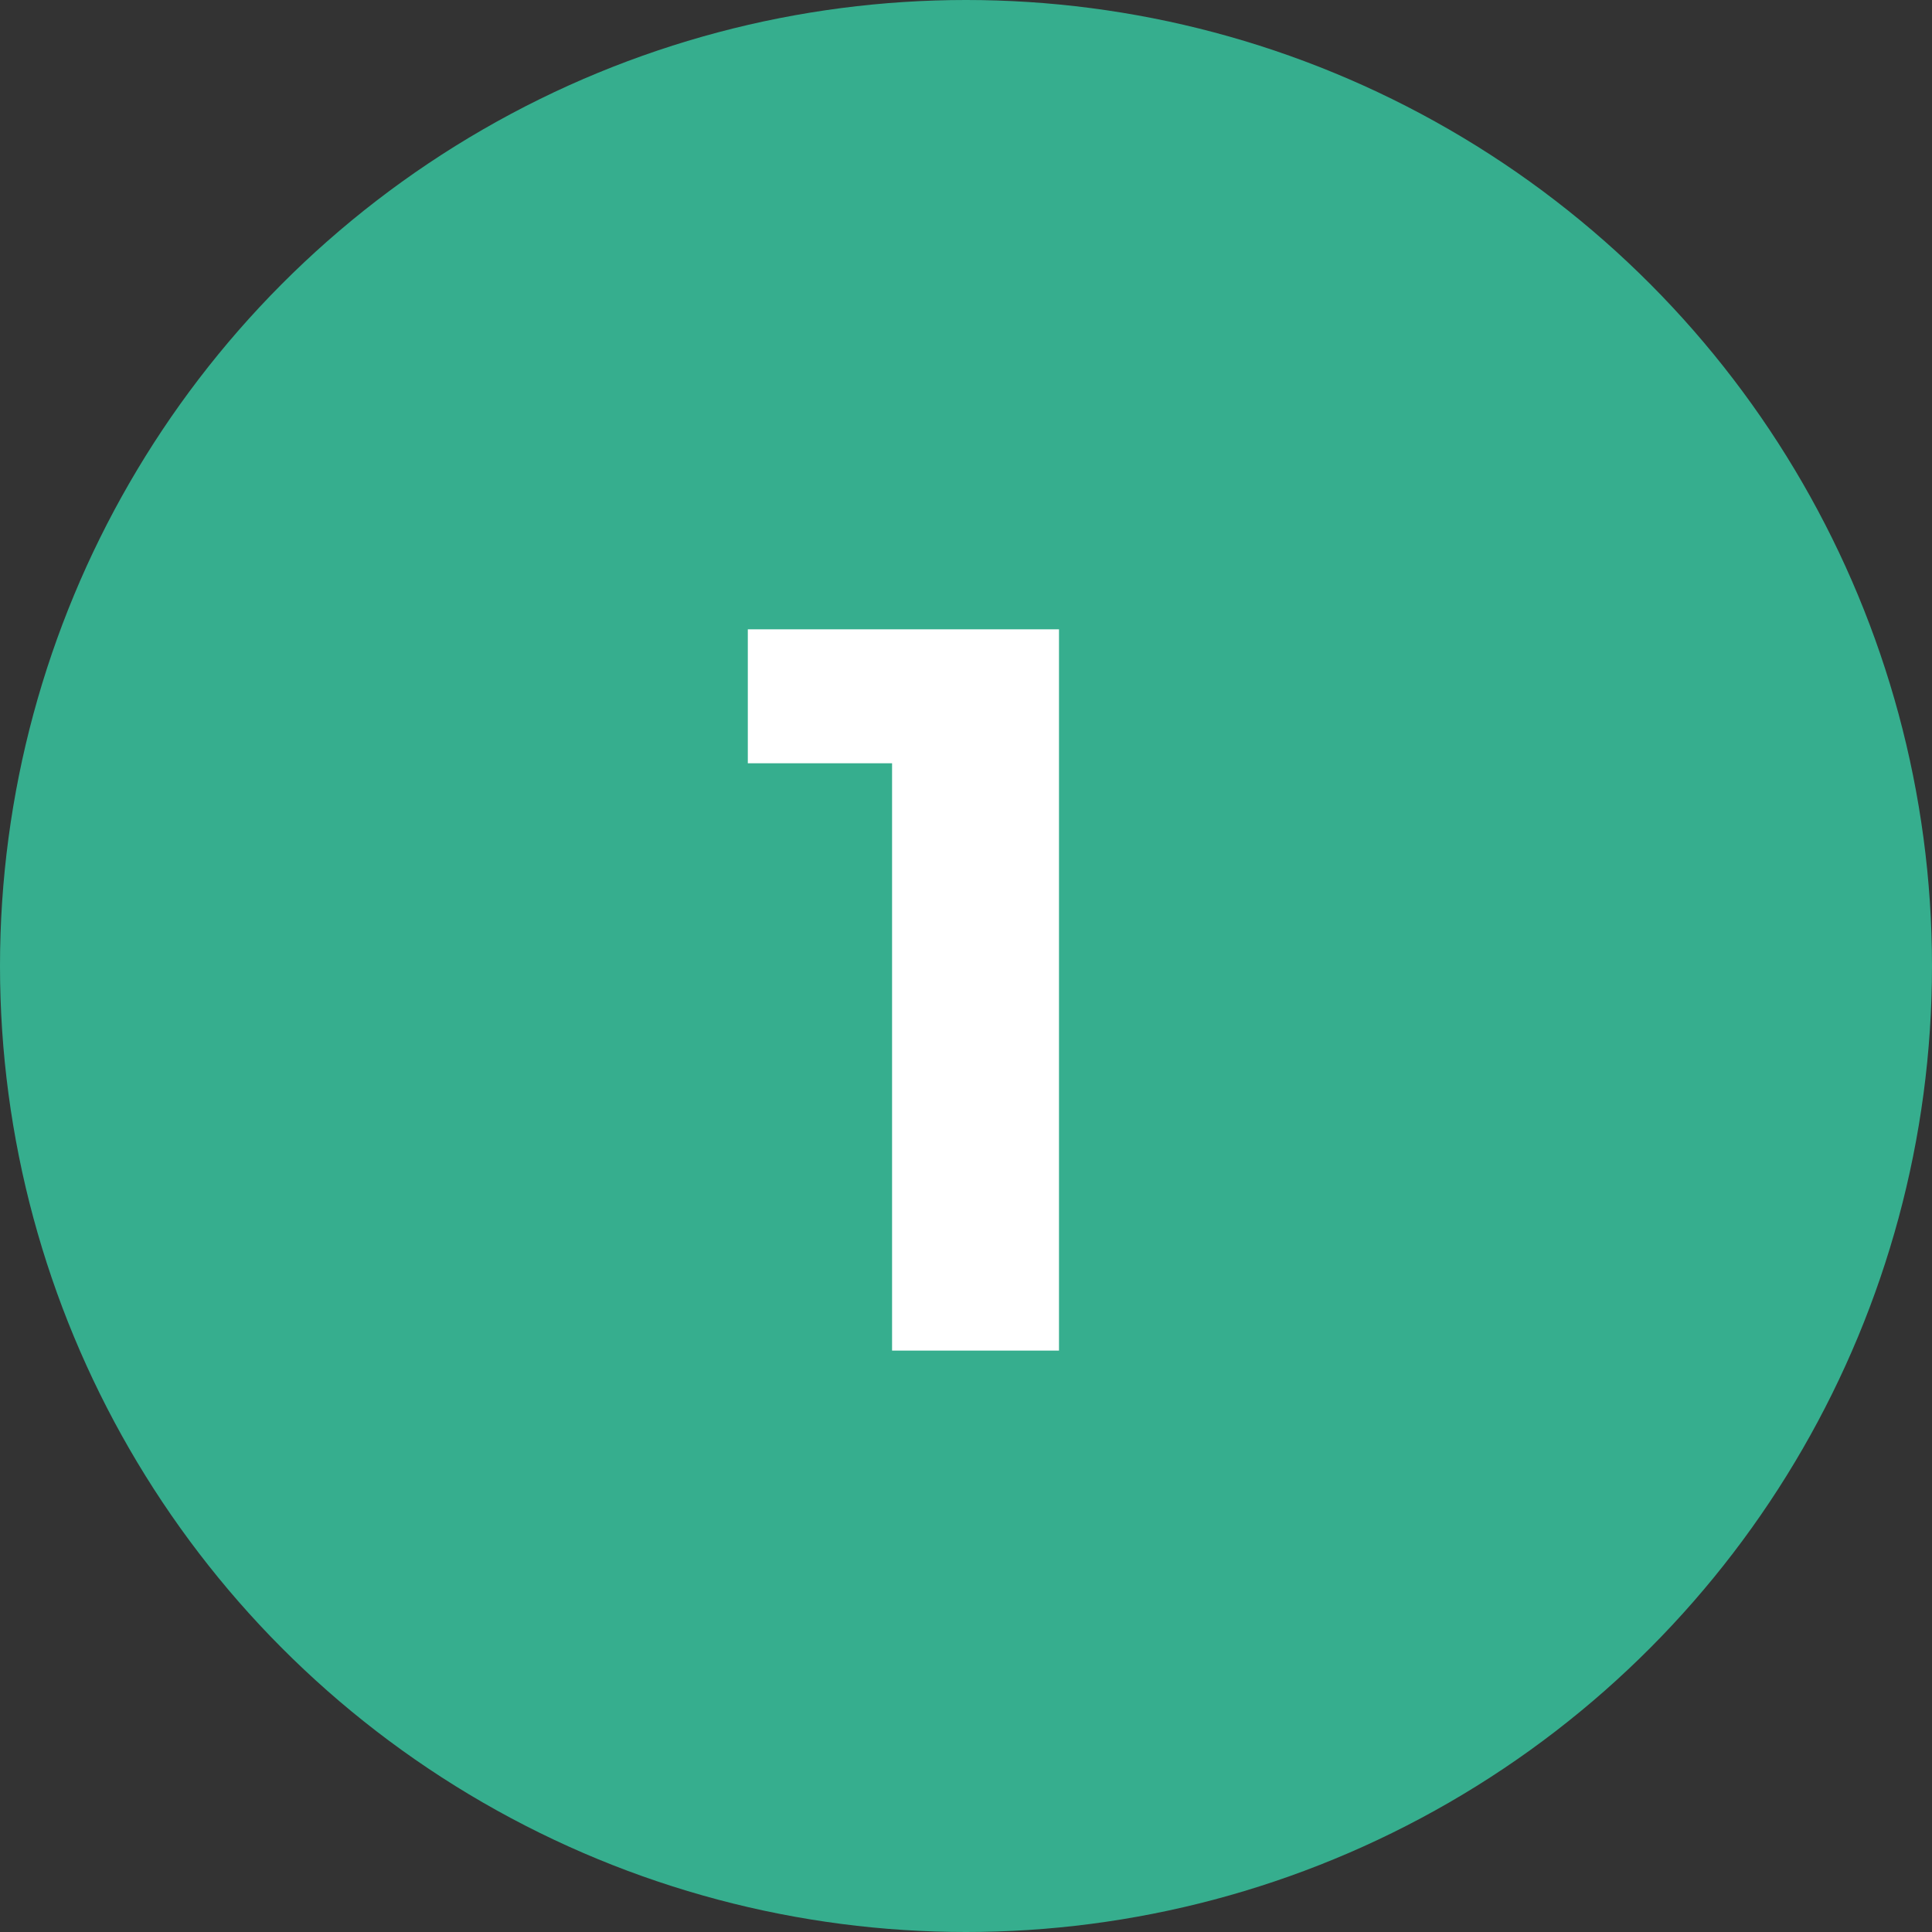 <svg xmlns="http://www.w3.org/2000/svg" width="30" height="30" viewBox="0 0 30 30">
  <rect x="0" y="0" width="30" height="30" fill="#333333" stroke="none"/>
  <g id="グループ_316" data-name="グループ 316" transform="translate(-929.5 -281.014)">
    <circle id="楕円形_9" data-name="楕円形 9" cx="15" cy="15" r="15" transform="translate(929.5 281.014)" fill="#36ae8e"/>
    <path id="パス_881" data-name="パス 881" d="M.112-11.2v2.08h2.24V0H4.944V-11.2Z" transform="translate(941 301.986)" fill="#fff"/>
  </g>
</svg>

